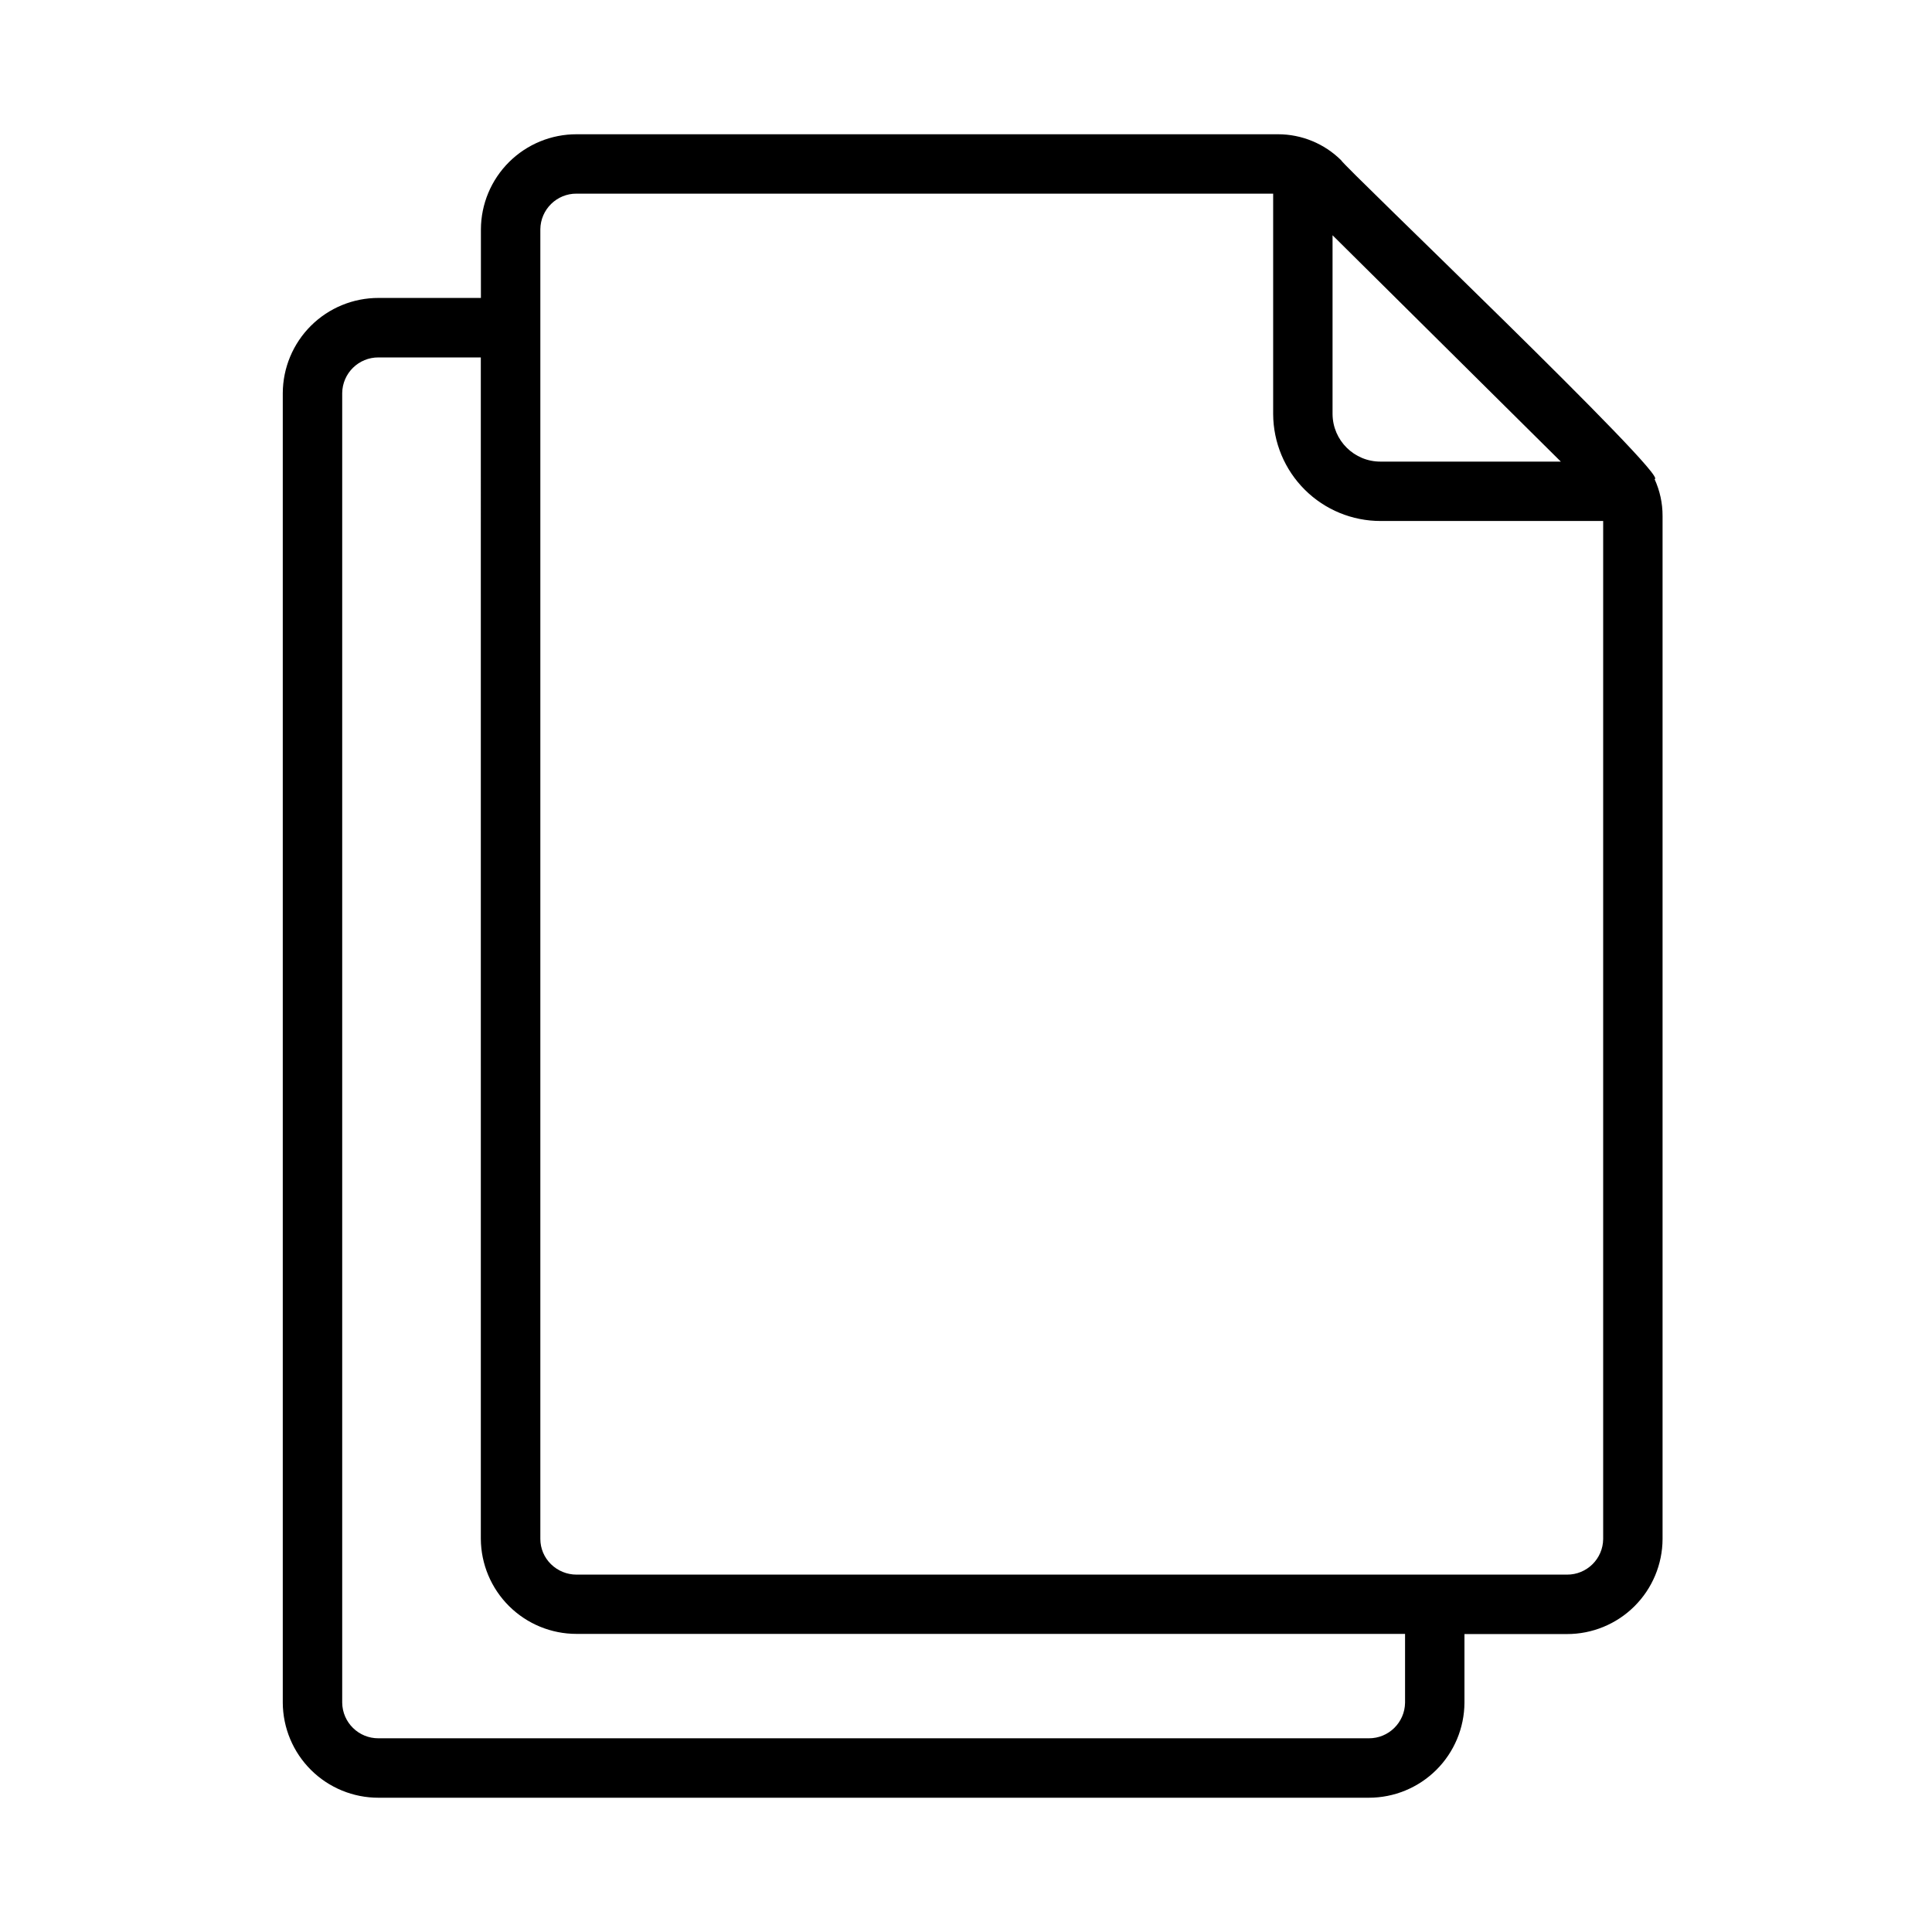 <?xml version="1.0" encoding="UTF-8"?>
<!-- Uploaded to: SVG Find, www.svgrepo.com, Generator: SVG Find Mixer Tools -->
<svg fill="#000000" width="800px" height="800px" version="1.1" viewBox="144 144 512 512" xmlns="http://www.w3.org/2000/svg">
 <path d="m582.48 270.96c4.582 0-82.379-82.875-83.082-84.508-4.438-4.391-10.422-6.859-16.664-6.871h-185.94c-6.699-0.012-13.129 2.633-17.883 7.356-4.75 4.723-7.438 11.137-7.465 17.836v18.184h-27.137c-6.707-0.012-13.145 2.637-17.902 7.363-4.754 4.731-7.441 11.152-7.469 17.859v347.05c0.035 6.699 2.727 13.113 7.481 17.836 4.758 4.723 11.191 7.367 17.891 7.352h262.43c6.699 0.008 13.129-2.637 17.883-7.359 4.75-4.719 7.438-11.133 7.473-17.828v-18.188h27.152c6.699 0.016 13.133-2.629 17.883-7.352 4.754-4.723 7.438-11.137 7.465-17.836v-271.11c0.012-3.375-0.711-6.711-2.117-9.777zm-24.844-4.629h-47.746c-6.996 0.035-12.699-5.602-12.75-12.598v-47.387zm-41.281 328.89c-0.062 5.254-4.356 9.477-9.613 9.445h-262.43c-5.262 0.035-9.562-4.188-9.625-9.445v-347.05c0.062-5.262 4.363-9.484 9.625-9.449h27.109l0.004 313.09c0.039 6.699 2.734 13.109 7.488 17.828 4.754 4.719 11.184 7.367 17.883 7.359h219.56zm42.895-33.93h-262.45c-2.543 0.004-4.981-0.992-6.793-2.773-1.797-1.758-2.809-4.16-2.812-6.672v-347.08c0.055-5.258 4.348-9.484 9.605-9.449h184.6v58.41c0.031 7.535 3.047 14.75 8.391 20.062 5.34 5.316 12.574 8.293 20.105 8.277h58.961v269.78c-0.047 5.258-4.344 9.484-9.602 9.445z"/>
</svg>